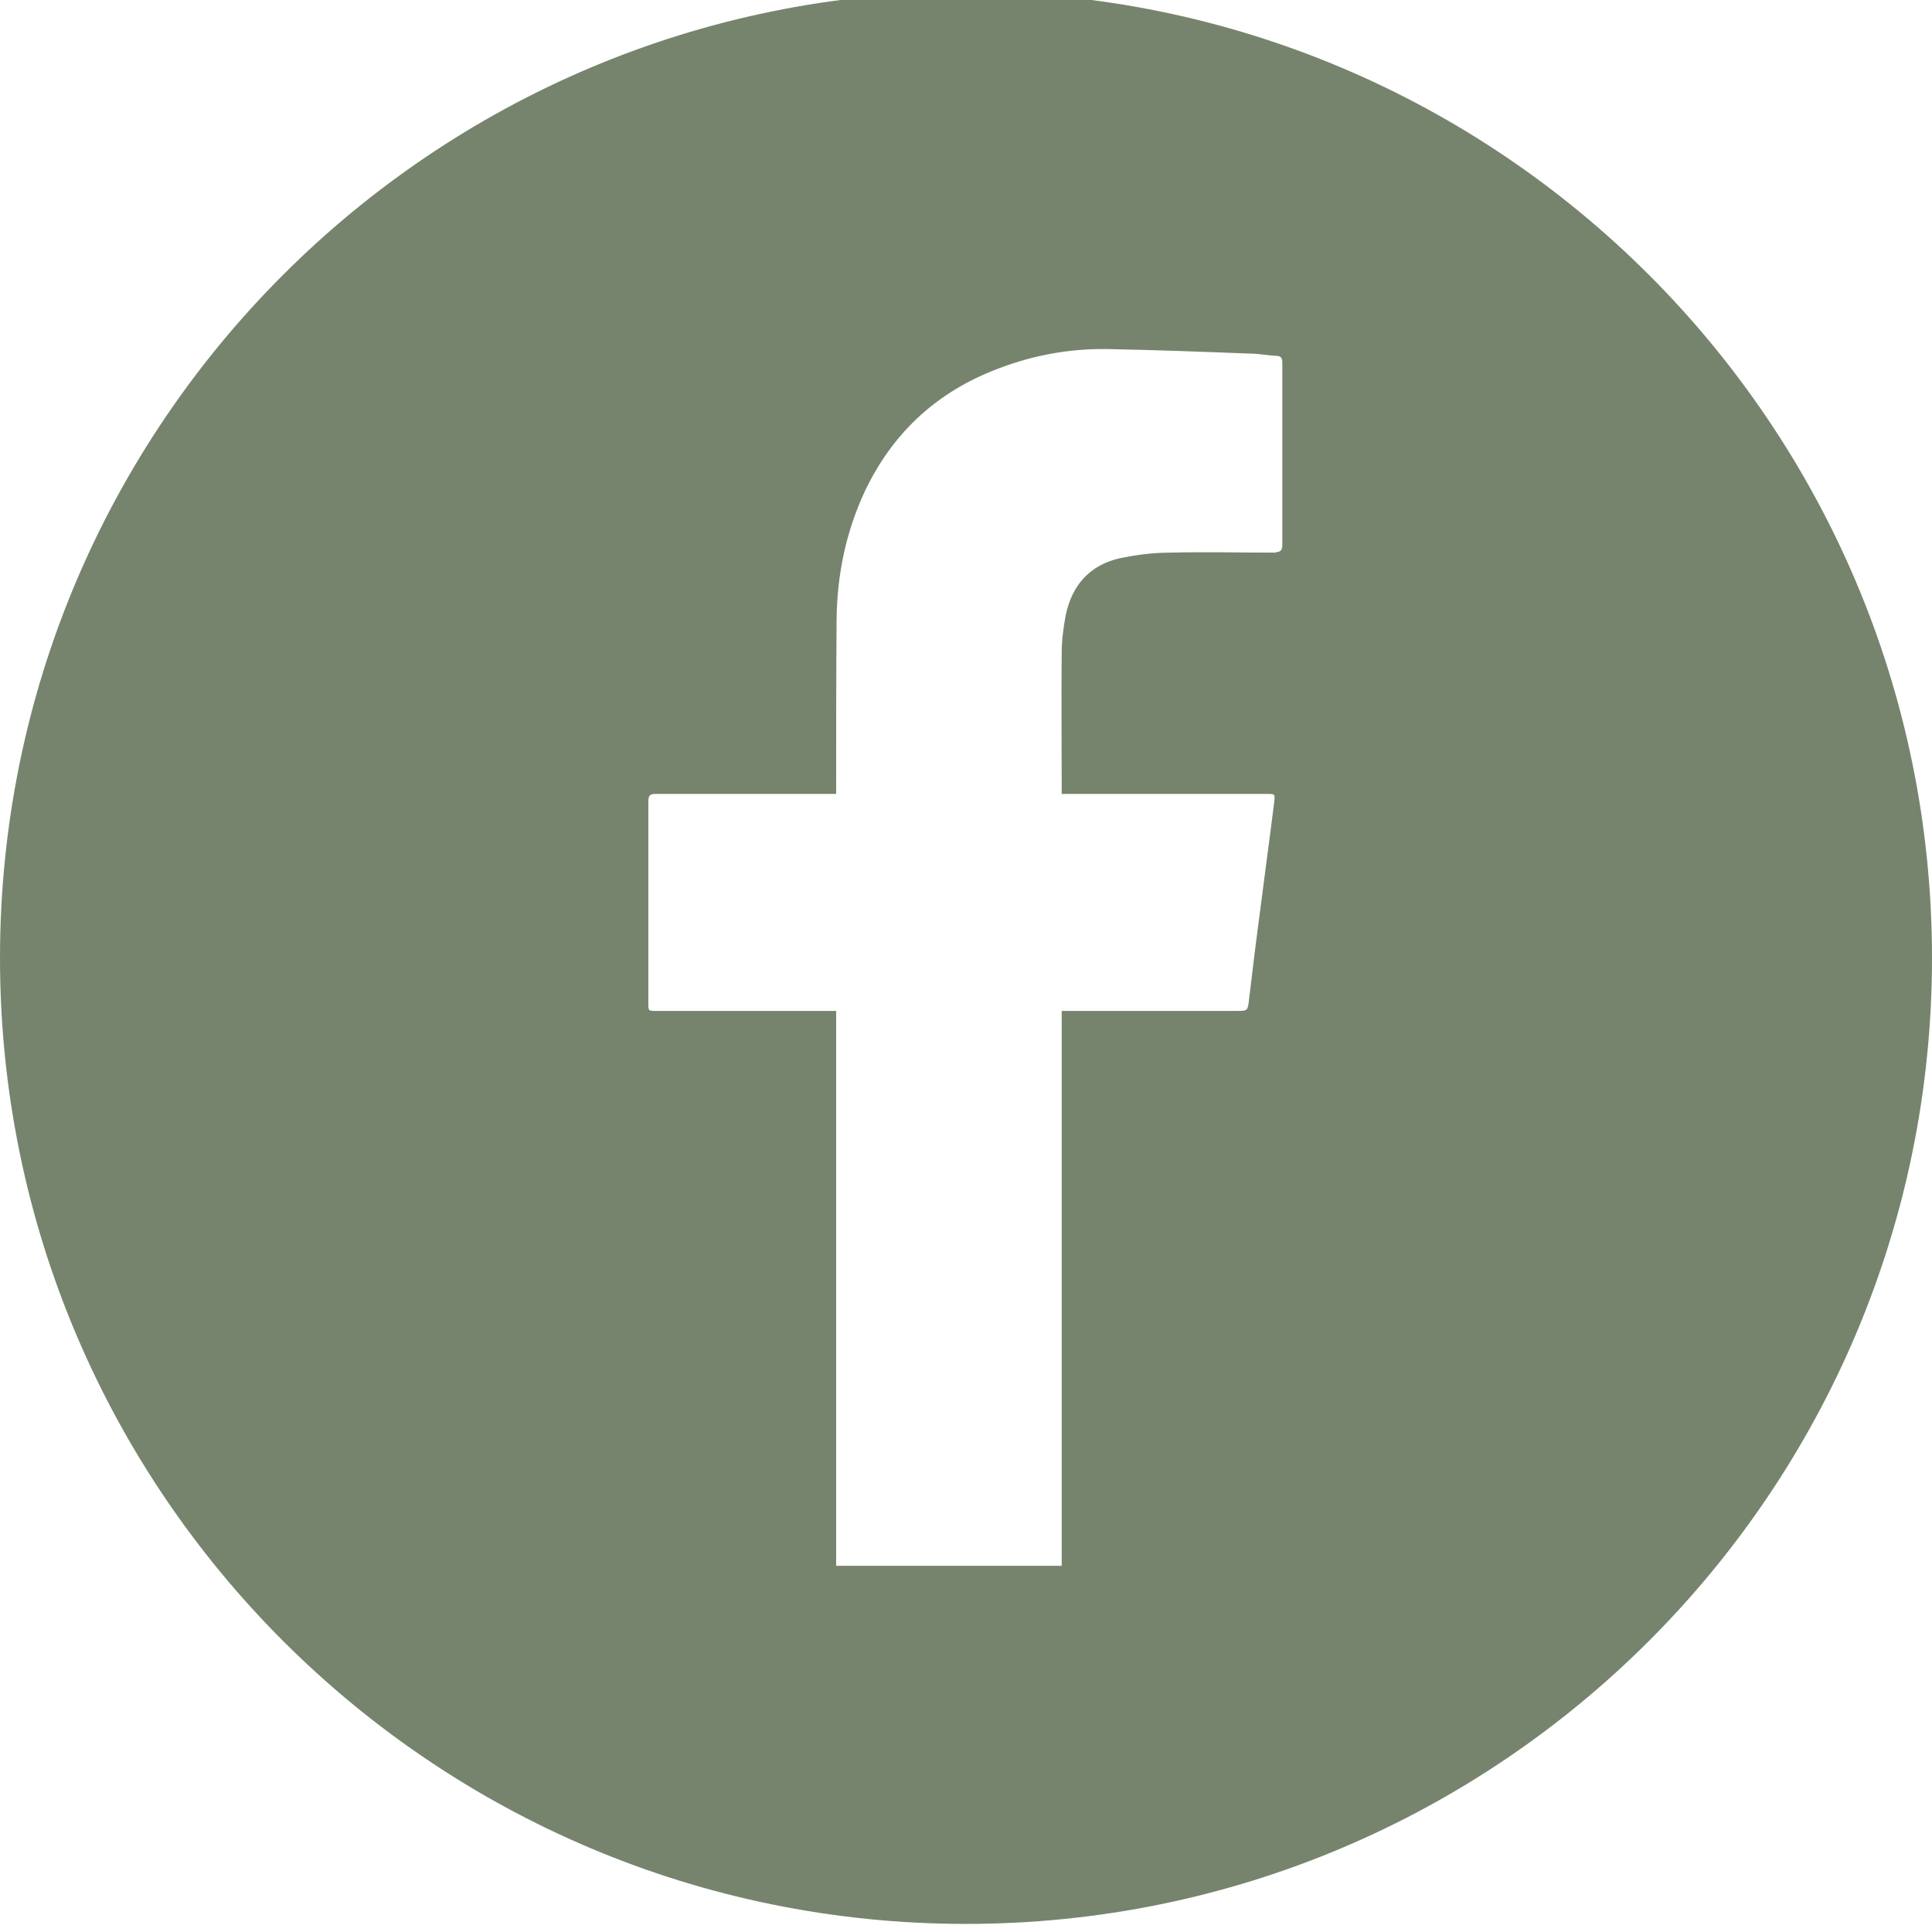 <?xml version="1.0" encoding="UTF-8"?>
<svg id="Layer_1" data-name="Layer 1" xmlns="http://www.w3.org/2000/svg" version="1.1" viewBox="0 0 43 43">
  <defs>
    <style>
      .cls-1 {
        fill: #77846d;
        stroke-width: 0px;
      }
    </style>
  </defs>
  <path class="cls-1" d="M21.5-.18C9.63-.18,0,9.45,0,21.32s9.63,21.5,21.5,21.5,21.5-9.63,21.5-21.5S33.37-.18,21.5-.18ZM28.4,12.3c-.79,0-1.59-.02-2.38,0-.36,0-.73.05-1.08.12-.68.15-1.08.6-1.22,1.27-.05.27-.09.55-.09.83-.01,1.01,0,2.03,0,3.04,0,.03,0,.06,0,.11h.17c1.46,0,2.92,0,4.39,0,.19,0,.19,0,.17.18-.1.8-.21,1.6-.31,2.39-.09.67-.17,1.33-.25,2-.03.25-.02.26-.28.26-1.24,0-2.48,0-3.72,0h-.17v.19c0,3.96,0,7.91,0,11.87,0,.1,0,.19,0,.29h-5.02c0-.07,0-.13,0-.2,0-4,0-8,0-12v-.15h-.17c-1.28,0-2.55,0-3.83,0-.18,0-.18,0-.18-.17,0-1.5,0-3,0-4.49,0-.14.04-.17.17-.17,1.28,0,2.55,0,3.83,0h.18c0-.05,0-.1,0-.14,0-1.24,0-2.49.01-3.74.01-1,.21-1.97.64-2.88.59-1.23,1.52-2.12,2.79-2.64.85-.35,1.73-.52,2.64-.5,1.04.02,2.09.06,3.13.1.19,0,.39.04.58.05.11,0,.14.05.14.15,0,.62,0,1.24,0,1.86,0,.73,0,1.46,0,2.19,0,.13-.04.17-.16.17Z"/>
</svg>